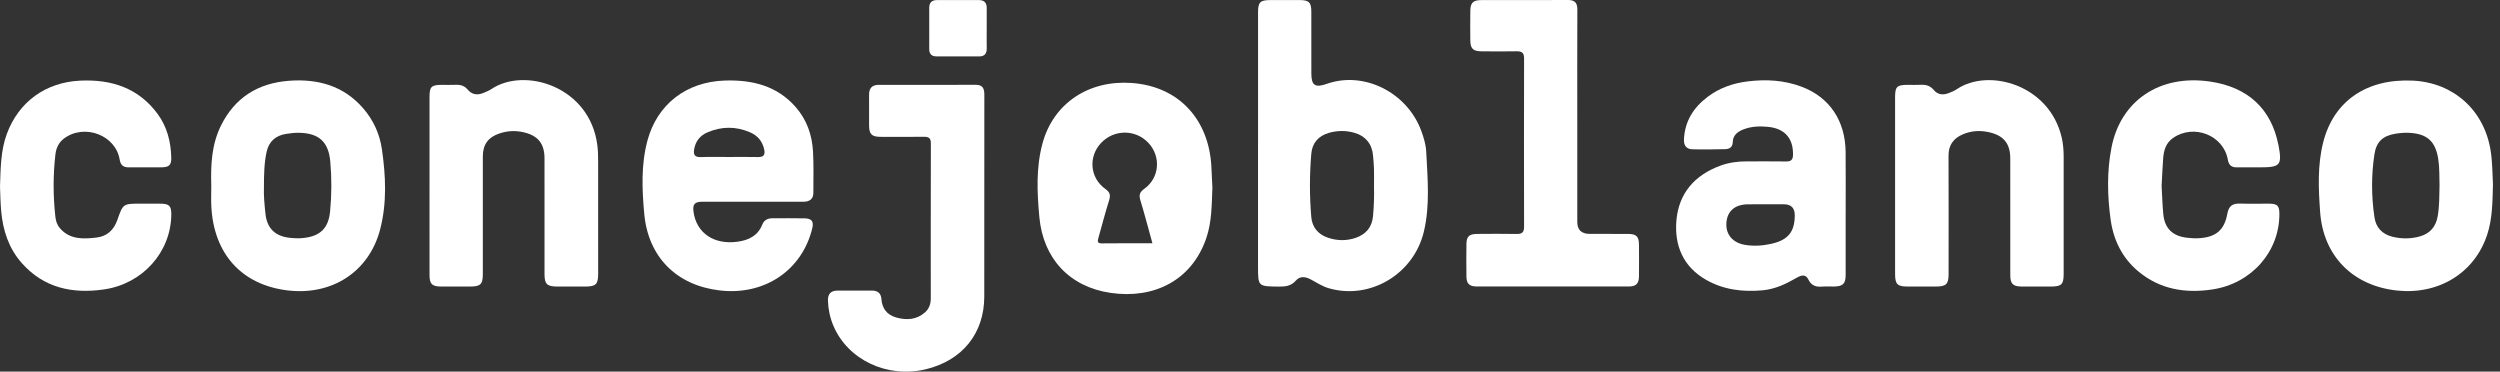<svg xmlns="http://www.w3.org/2000/svg" width="296" height="44" viewBox="0 0 296 44" fill="none"><rect x="0" y="0" width="296" height="44" fill="#333333" stroke="none"/><g clip-path="url(#clip0_1509_17836)"><path d="M148.953 16.888C148.953 11.745 148.953 6.601 148.953 1.459C148.953 0.257 149.204 0.01 150.417 0.008C151.576 0.006 152.735 0.004 153.894 0.008C154.985 0.012 155.259 0.286 155.261 1.382C155.265 3.825 155.258 6.269 155.264 8.713C155.267 10.121 155.717 10.415 157.089 9.929C161.472 8.375 166.598 10.925 168.28 15.497C168.575 16.301 168.823 17.122 168.866 17.976C169.025 21.122 169.325 24.293 168.593 27.396C167.391 32.488 162.185 35.539 157.323 34.126C156.561 33.905 155.917 33.472 155.235 33.105C154.602 32.765 153.939 32.631 153.419 33.231C152.862 33.875 152.18 33.942 151.398 33.933C148.951 33.906 148.951 33.923 148.951 31.549C148.951 26.662 148.951 21.775 148.951 16.887L148.953 16.888ZM162.684 22.099C162.684 21.314 162.698 20.632 162.679 19.952C162.665 19.442 162.609 18.933 162.569 18.424C162.463 17.055 161.671 16.089 160.329 15.714C159.328 15.434 158.319 15.45 157.327 15.736C156.087 16.095 155.365 16.947 155.259 18.195C155.046 20.686 155.044 23.187 155.254 25.68C155.356 26.881 156.03 27.739 157.214 28.14C158.311 28.513 159.425 28.537 160.529 28.154C161.772 27.722 162.453 26.863 162.569 25.568C162.675 24.378 162.715 23.188 162.683 22.098L162.684 22.099Z" fill="white"></path><path d="M218.525 25.147C218.525 27.619 218.529 30.091 218.525 32.563C218.523 33.605 218.194 33.916 217.119 33.925C216.655 33.929 216.189 33.893 215.729 33.933C214.99 33.998 214.452 33.801 214.111 33.093C213.784 32.413 213.241 32.59 212.722 32.89C211.469 33.615 210.179 34.234 208.698 34.371C206.338 34.587 204.059 34.313 201.989 33.124C199.265 31.56 198.241 29.053 198.486 26.116C198.756 22.908 200.62 20.745 203.693 19.614C204.677 19.252 205.709 19.108 206.762 19.109C208.327 19.109 209.891 19.093 211.457 19.117C212.042 19.126 212.28 18.94 212.292 18.336C212.332 16.389 211.328 15.22 209.357 15.02C208.339 14.917 207.332 14.955 206.365 15.344C205.673 15.623 205.177 16.05 205.157 16.84C205.141 17.427 204.766 17.649 204.253 17.66C202.95 17.688 201.645 17.716 200.343 17.673C199.65 17.65 199.349 17.192 199.38 16.507C199.475 14.369 200.506 12.73 202.195 11.457C203.582 10.412 205.185 9.853 206.903 9.64C209.086 9.37 211.246 9.486 213.319 10.27C216.618 11.519 218.485 14.291 218.521 17.988C218.545 20.374 218.526 22.761 218.527 25.148L218.525 25.147ZM212.501 25.495C212.506 24.623 212.073 24.187 211.2 24.187C209.783 24.187 208.367 24.177 206.95 24.191C205.436 24.206 204.54 24.964 204.411 26.307C204.279 27.704 205.108 28.736 206.596 28.99C207.663 29.173 208.726 29.095 209.777 28.853C211.716 28.405 212.49 27.447 212.502 25.496L212.501 25.495Z" fill="white"></path><path d="M143.548 22.201C143.467 24.306 143.476 26.299 142.819 28.213C141.1 33.211 136.623 35.423 131.511 34.679C126.608 33.966 123.512 30.592 123.059 25.703C122.789 22.785 122.656 19.854 123.43 16.987C124.719 12.211 128.921 9.475 133.948 9.821C139.74 10.219 143.135 14.324 143.425 19.685C143.473 20.563 143.511 21.442 143.549 22.201H143.548ZM136.447 28.805C135.968 27.075 135.535 25.404 135.033 23.754C134.845 23.138 134.888 22.785 135.479 22.36C137.312 21.044 137.487 18.506 135.945 16.89C134.429 15.3 131.915 15.307 130.386 16.906C128.842 18.518 129.022 21.053 130.87 22.367C131.477 22.8 131.496 23.154 131.305 23.765C130.848 25.226 130.462 26.709 130.048 28.183C129.946 28.547 129.895 28.824 130.468 28.816C132.434 28.79 134.401 28.806 136.445 28.806L136.447 28.805Z" fill="white"></path><path d="M89.073 23.883C87.103 23.883 85.132 23.878 83.162 23.885C82.235 23.888 81.988 24.186 82.116 25.102C82.465 27.598 84.544 29.001 87.314 28.621C88.662 28.436 89.737 27.909 90.261 26.576C90.456 26.08 90.878 25.845 91.428 25.845C92.703 25.846 93.978 25.824 95.253 25.852C96.132 25.871 96.371 26.22 96.165 27.06C94.95 32.028 90.487 35.013 85.206 34.386C80.064 33.776 76.739 30.405 76.277 25.296C76.015 22.403 75.894 19.499 76.654 16.658C77.806 12.35 81.256 9.688 85.804 9.537C89.064 9.428 92.018 10.152 94.237 12.708C95.543 14.212 96.154 16.008 96.261 17.946C96.351 19.562 96.301 21.184 96.303 22.804C96.304 23.604 95.833 23.891 95.071 23.887C93.072 23.877 91.072 23.884 89.073 23.884V23.883ZM86.279 18.587C87.436 18.587 88.595 18.57 89.751 18.595C90.443 18.61 90.612 18.3 90.481 17.691C90.274 16.729 89.703 16.051 88.804 15.664C87.129 14.941 85.433 14.953 83.761 15.672C82.885 16.048 82.353 16.719 82.189 17.665C82.078 18.301 82.236 18.628 82.981 18.599C84.079 18.556 85.18 18.588 86.28 18.588L86.279 18.587Z" fill="white"></path><path d="M186.75 13.919C186.75 18.038 186.75 22.159 186.75 26.278C186.75 27.221 187.245 27.692 188.236 27.692C189.743 27.692 191.249 27.683 192.756 27.695C193.751 27.703 194.048 28 194.055 28.972C194.064 30.222 194.067 31.472 194.054 32.722C194.045 33.575 193.713 33.919 192.852 33.92C186.854 33.928 180.856 33.928 174.858 33.92C173.975 33.919 173.637 33.592 173.626 32.749C173.608 31.47 173.61 30.192 173.625 28.914C173.635 27.998 173.939 27.704 174.897 27.696C176.462 27.682 178.027 27.674 179.591 27.701C180.232 27.712 180.452 27.475 180.451 26.85C180.436 20.202 180.436 13.553 180.451 6.905C180.453 6.26 180.19 6.061 179.571 6.072C178.18 6.097 176.789 6.09 175.398 6.076C174.409 6.066 174.098 5.759 174.086 4.791C174.071 3.627 174.072 2.462 174.086 1.297C174.097 0.329 174.415 0.013 175.383 0.011C178.802 0.006 182.221 0.021 185.64 5.22196e-05C186.475 -0.005 186.76 0.349 186.757 1.134C186.739 5.396 186.748 9.658 186.749 13.919H186.75Z" fill="white"></path><path d="M295.167 21.823C295.112 23.94 295.104 25.901 294.481 27.793C292.999 32.301 288.764 34.923 283.815 34.4C278.557 33.844 275.076 30.288 274.704 25.109C274.507 22.356 274.38 19.599 275.055 16.894C276.282 11.977 280.189 9.294 285.652 9.545C290.483 9.768 294.127 13.04 294.889 17.824C295.11 19.204 295.098 20.595 295.166 21.824L295.167 21.823ZM288.841 21.987C288.808 20.938 288.852 19.884 288.69 18.841C288.361 16.715 287.372 15.82 285.182 15.723C284.666 15.7 284.139 15.749 283.627 15.831C282.125 16.073 281.359 16.791 281.134 18.258C280.753 20.744 280.768 23.239 281.135 25.726C281.314 26.939 282.037 27.723 283.264 28.029C284.322 28.293 285.38 28.29 286.437 28.013C287.729 27.674 288.419 26.827 288.632 25.556C288.831 24.373 288.814 23.18 288.84 21.987H288.841Z" fill="white"></path><path d="M25.014 21.944C24.947 19.521 25.05 17.12 26.158 14.879C27.794 11.567 30.535 9.838 34.229 9.563C37.634 9.31 40.661 10.152 42.968 12.786C44.204 14.196 44.957 15.852 45.221 17.681C45.677 20.843 45.822 24.03 45.012 27.15C43.711 32.16 39.336 35.005 34.087 34.388C28.64 33.748 25.296 30.077 25.021 24.412C24.981 23.591 25.016 22.767 25.016 21.944H25.014ZM31.25 22.196C31.209 23.093 31.311 24.225 31.436 25.355C31.623 27.035 32.578 27.963 34.279 28.154C34.827 28.215 35.371 28.237 35.925 28.178C37.942 27.964 38.9 26.996 39.087 25.003C39.272 23.046 39.28 21.093 39.106 19.134C38.9 16.827 37.802 15.772 35.427 15.721C34.91 15.71 34.386 15.771 33.874 15.852C32.631 16.05 31.841 16.753 31.57 17.97C31.278 19.282 31.253 20.617 31.25 22.195V22.196Z" fill="white"></path><path d="M50.855 21.945C50.855 18.45 50.853 14.956 50.855 11.461C50.855 10.275 51.082 10.053 52.26 10.048C52.839 10.045 53.42 10.069 53.998 10.042C54.561 10.016 55.015 10.179 55.377 10.611C55.924 11.263 56.599 11.293 57.332 10.964C57.62 10.834 57.925 10.722 58.184 10.546C62.085 7.903 69.84 10.209 70.725 17.196C70.807 17.843 70.819 18.5 70.82 19.152C70.828 23.556 70.825 27.96 70.823 32.364C70.823 33.675 70.572 33.924 69.271 33.926C68.17 33.928 67.069 33.928 65.967 33.926C64.775 33.923 64.472 33.634 64.472 32.484C64.47 27.91 64.472 23.335 64.47 18.761C64.47 16.954 63.66 15.999 61.84 15.628C60.939 15.444 60.052 15.502 59.184 15.784C57.808 16.231 57.169 17.1 57.168 18.513C57.165 23.172 57.168 27.833 57.166 32.492C57.166 33.653 56.881 33.924 55.673 33.926C54.513 33.928 53.355 33.932 52.195 33.925C51.164 33.918 50.858 33.62 50.856 32.601C50.851 29.049 50.854 25.498 50.854 21.946L50.855 21.945Z" fill="white"></path><path d="M224.378 21.968C224.378 18.474 224.376 14.979 224.379 11.484C224.38 10.26 224.601 10.051 225.853 10.047C226.374 10.045 226.897 10.07 227.417 10.041C228.038 10.006 228.548 10.159 228.954 10.649C229.446 11.244 230.085 11.278 230.762 11.01C231.083 10.883 231.411 10.748 231.693 10.557C235.442 8.023 242.681 10.01 244.117 16.33C244.288 17.084 244.337 17.845 244.338 18.613C244.34 23.216 244.34 27.819 244.338 32.422C244.338 33.675 244.085 33.924 242.828 33.926C241.668 33.928 240.51 33.933 239.351 33.924C238.338 33.917 238.019 33.598 238.018 32.588C238.014 27.985 238.018 23.382 238.016 18.779C238.016 16.965 237.21 16.007 235.397 15.632C234.373 15.42 233.369 15.495 232.415 15.897C231.311 16.362 230.701 17.165 230.706 18.409C230.726 23.097 230.714 27.785 230.713 32.473C230.713 33.636 230.42 33.922 229.232 33.925C228.102 33.928 226.972 33.928 225.841 33.925C224.649 33.921 224.38 33.655 224.379 32.453C224.376 28.958 224.378 25.463 224.378 21.968Z" fill="white"></path><path d="M116.54 23.71C116.54 27.516 116.547 31.322 116.538 35.128C116.528 39.478 113.937 42.683 109.605 43.724C105.062 44.814 100.382 42.61 98.676 38.575C98.273 37.622 98.061 36.628 98.029 35.596C98.004 34.836 98.345 34.41 99.149 34.408C100.511 34.405 101.872 34.41 103.234 34.405C103.936 34.402 104.309 34.728 104.361 35.419C104.445 36.531 105.026 37.289 106.12 37.593C107.35 37.935 108.539 37.866 109.536 36.971C110.005 36.55 110.203 35.987 110.203 35.36C110.203 29.225 110.197 23.089 110.214 16.955C110.216 16.328 109.931 16.188 109.366 16.195C107.657 16.216 105.948 16.207 104.239 16.201C103.22 16.197 102.905 15.881 102.901 14.872C102.895 13.651 102.903 12.429 102.899 11.208C102.896 10.445 103.252 10.046 104.053 10.046C107.877 10.05 111.701 10.056 115.525 10.041C116.431 10.037 116.548 10.563 116.546 11.269C116.537 15.416 116.541 19.563 116.541 23.71H116.54Z" fill="white"></path><path d="M0.001 22.059C0.079 19.869 0.083 17.824 0.806 15.862C2.204 12.065 5.399 9.735 9.519 9.547C13.213 9.378 16.38 10.418 18.636 13.453C19.78 14.993 20.231 16.773 20.278 18.654C20.3 19.555 20.019 19.807 19.09 19.812C17.815 19.819 16.54 19.807 15.266 19.816C14.615 19.821 14.28 19.574 14.169 18.895C13.694 15.992 9.99 14.6 7.581 16.397C6.94 16.874 6.646 17.545 6.559 18.298C6.275 20.762 6.284 23.229 6.559 25.692C6.613 26.178 6.77 26.645 7.093 27.02C8.264 28.377 9.847 28.309 11.416 28.129C12.683 27.984 13.484 27.223 13.896 26.039C14.566 24.11 14.576 24.113 16.67 24.113C17.452 24.113 18.234 24.107 19.016 24.115C20.038 24.125 20.292 24.387 20.283 25.393C20.24 29.843 16.902 33.596 12.334 34.265C8.562 34.817 5.177 34.087 2.571 31.138C1.017 29.38 0.341 27.255 0.138 24.975C0.047 23.958 0.039 22.934 0 22.061L0.001 22.059Z" fill="white"></path><path d="M255.936 22.021C255.999 23.135 256.03 24.242 256.132 25.344C256.289 27.039 257.234 27.961 258.952 28.148C259.382 28.195 259.82 28.231 260.251 28.211C262.31 28.114 263.357 27.292 263.715 25.314C263.885 24.378 264.333 24.074 265.235 24.104C266.392 24.143 267.552 24.104 268.71 24.116C269.641 24.126 269.875 24.374 269.88 25.298C269.904 29.791 266.59 33.559 261.969 34.266C258.734 34.761 255.726 34.26 253.169 32.125C251.255 30.528 250.229 28.398 249.899 26.003C249.506 23.154 249.448 20.28 250.006 17.438C251.081 11.96 255.673 8.759 261.717 9.664C266.233 10.339 268.924 12.96 269.75 17.11C269.755 17.138 269.768 17.164 269.773 17.192C270.218 19.551 270 19.814 267.597 19.814C266.67 19.814 265.743 19.808 264.816 19.815C264.183 19.82 263.879 19.509 263.776 18.91C263.277 16.017 259.744 14.622 257.284 16.339C256.452 16.92 256.197 17.784 256.122 18.71C256.034 19.814 255.996 20.921 255.936 22.022V22.021Z" fill="white"></path><path d="M116.826 3.418C116.826 4.185 116.815 4.95 116.83 5.716C116.841 6.338 116.585 6.682 115.917 6.681C114.24 6.677 112.561 6.681 110.884 6.678C110.321 6.677 110.024 6.395 110.022 5.84C110.019 4.195 110.019 2.55 110.022 0.905C110.022 0.315 110.332 0.011 110.931 0.01C112.58 0.006 114.229 0.01 115.878 0.008C116.522 0.008 116.833 0.317 116.828 0.951C116.82 1.773 116.826 2.596 116.827 3.418H116.826Z" fill="white"></path></g><defs><clipPath id="clip0_1509_17836"><rect width="295.167" height="44" fill="white"></rect></clipPath></defs></svg>